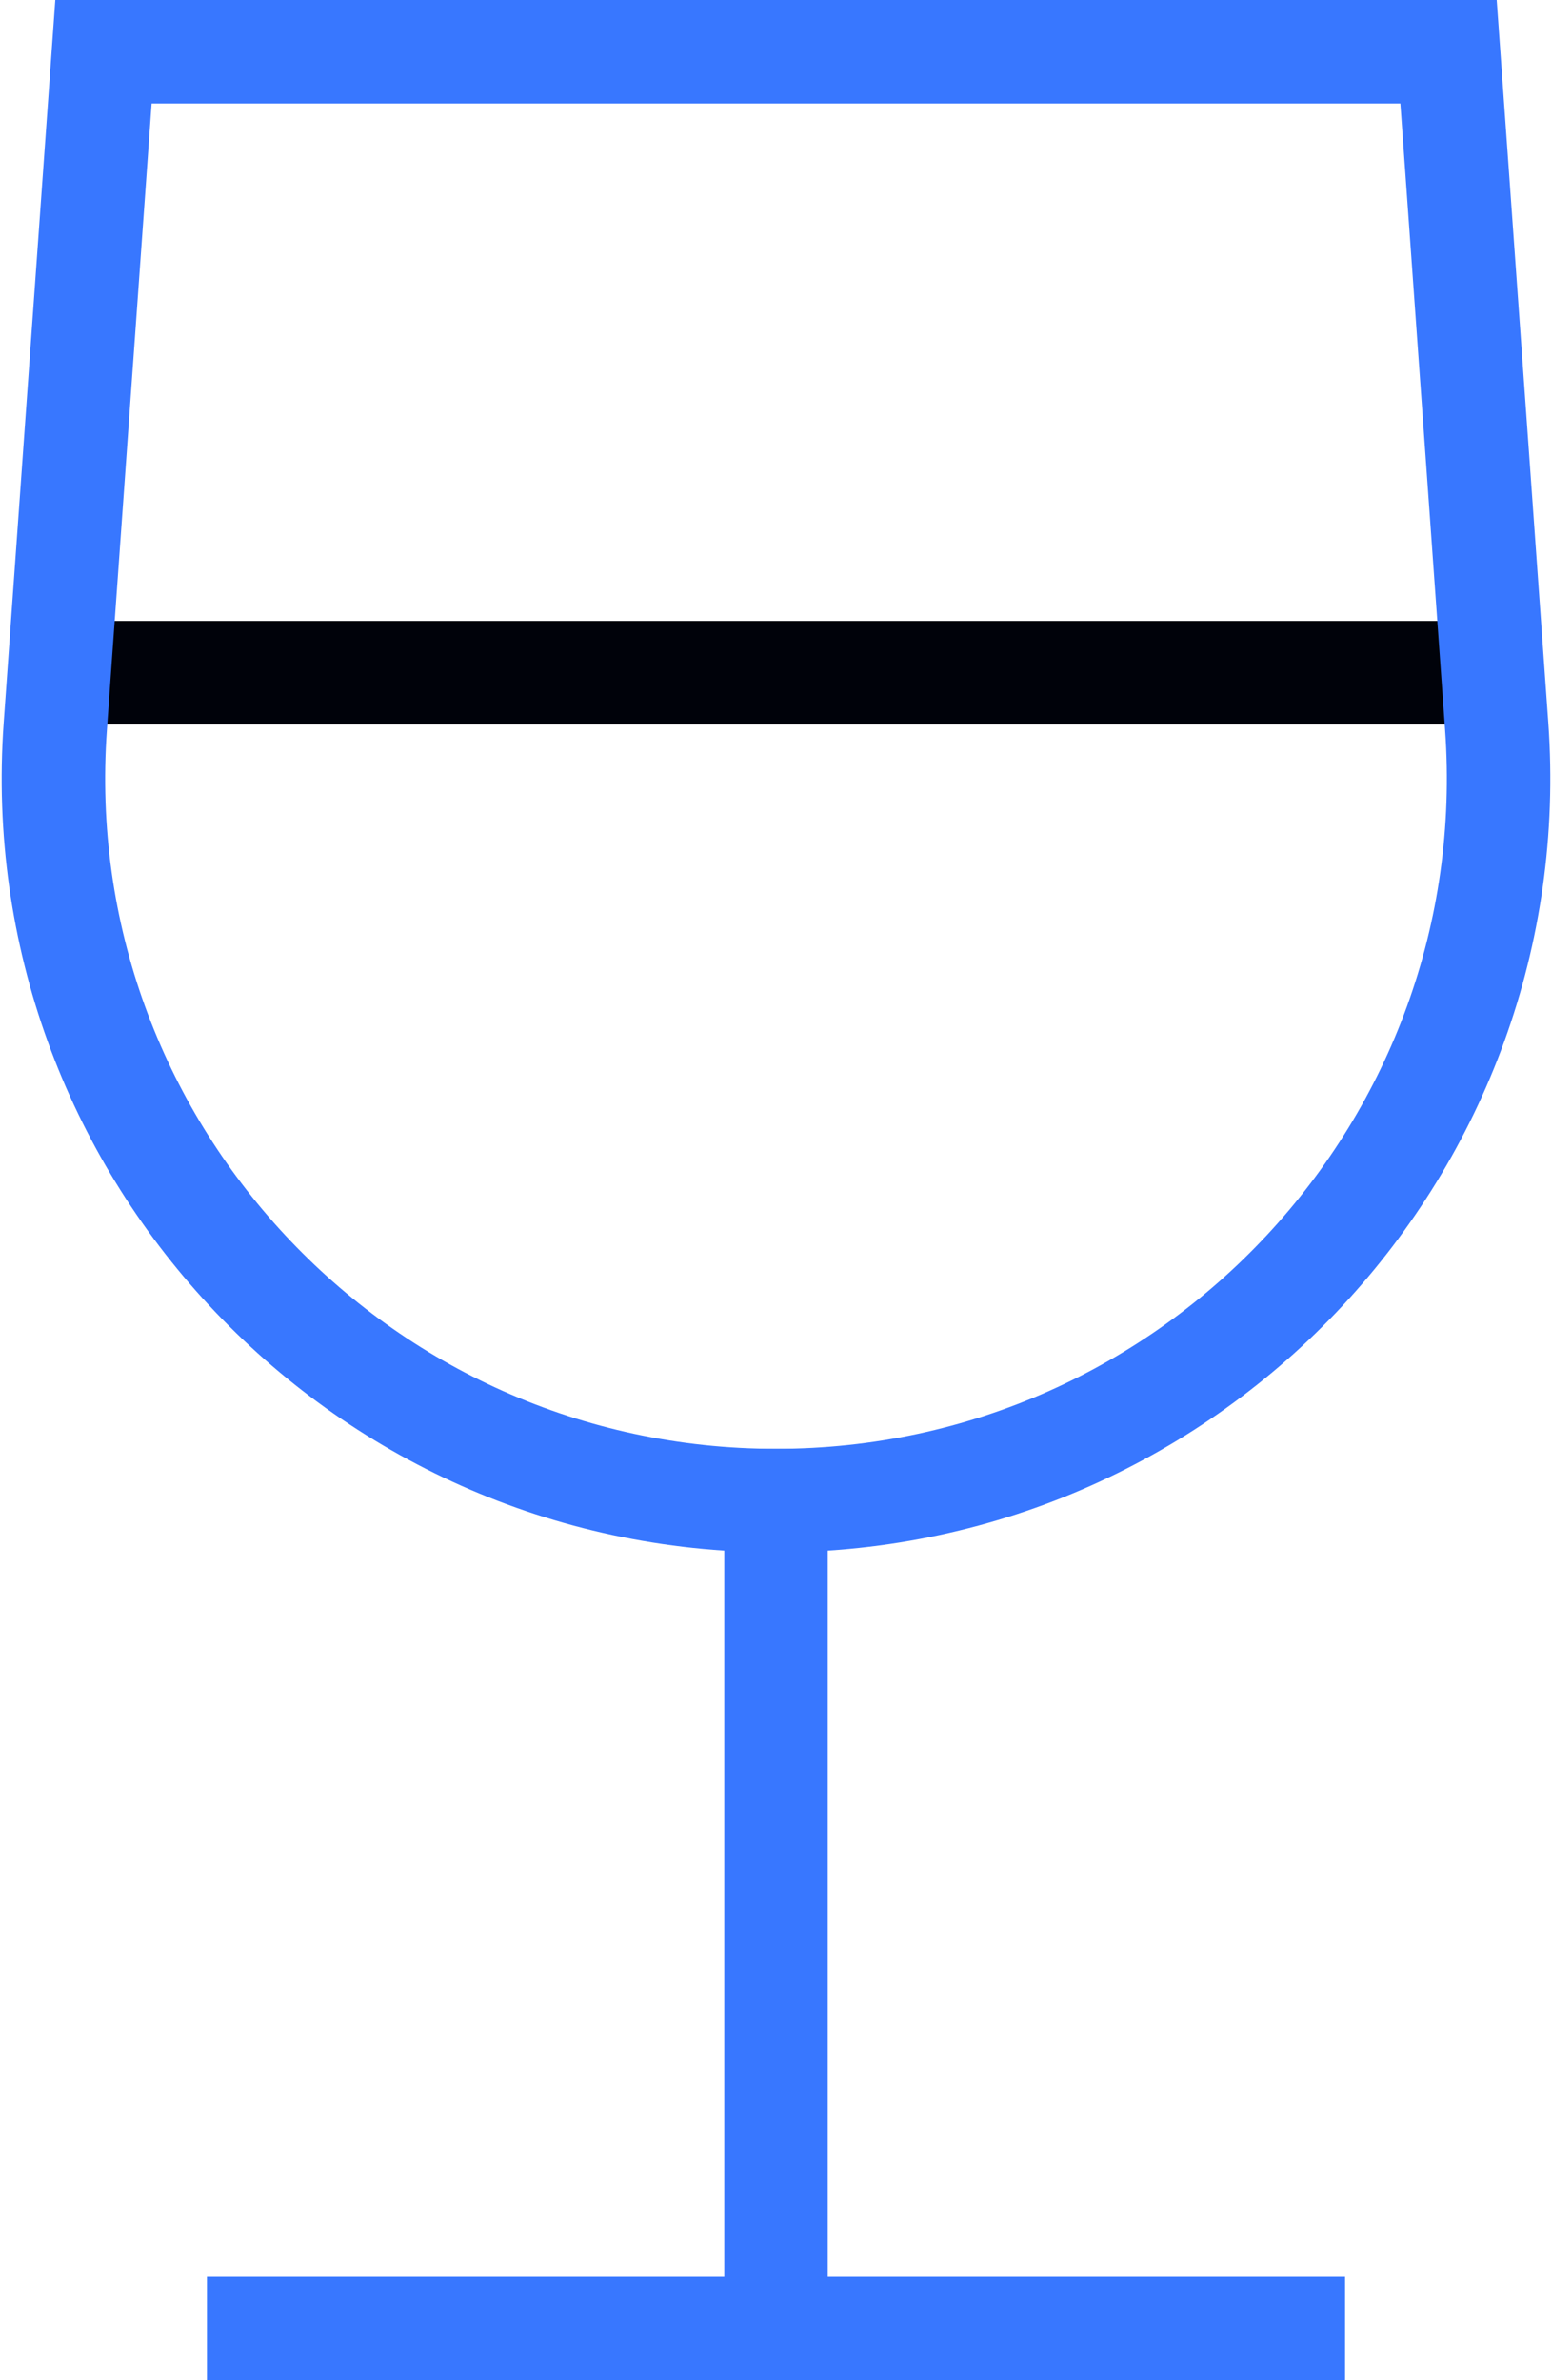 <?xml version="1.0" encoding="UTF-8"?>
<svg width="30px" height="46px" viewBox="0 0 30 46" version="1.1" xmlns="http://www.w3.org/2000/svg" xmlns:xlink="http://www.w3.org/1999/xlink">
    <title>glass</title>
    <g id="Page-1" stroke="none" stroke-width="1" fill="none" fill-rule="evenodd">
        <g id="Event_Template_Page_Wine_Tasting" transform="translate(-1209, -1481)" stroke-width="2">
            <g id="glass" transform="translate(1210, 1482)">
                <line x1="0.143" y1="12" x2="27.857" y2="12" id="Path" stroke="#00020A"></line>
                <path d="M14,28 L14,28 C5.894,28 -0.509,21.123 0.069,13.038 L1,0 L27,0 L27.931,13.038 C28.509,21.123 22.106,28 14,28 Z" id="Path" stroke="#3877FF" stroke-linecap="square"></path>
                <line x1="14" y1="28" x2="14" y2="44" id="Path" stroke="#3877FF" stroke-linecap="square"></line>
                <line x1="4" y1="44" x2="24" y2="44" id="Path" stroke="#3877FF" stroke-linecap="square"></line>
            </g>
        </g>
    </g>
</svg>